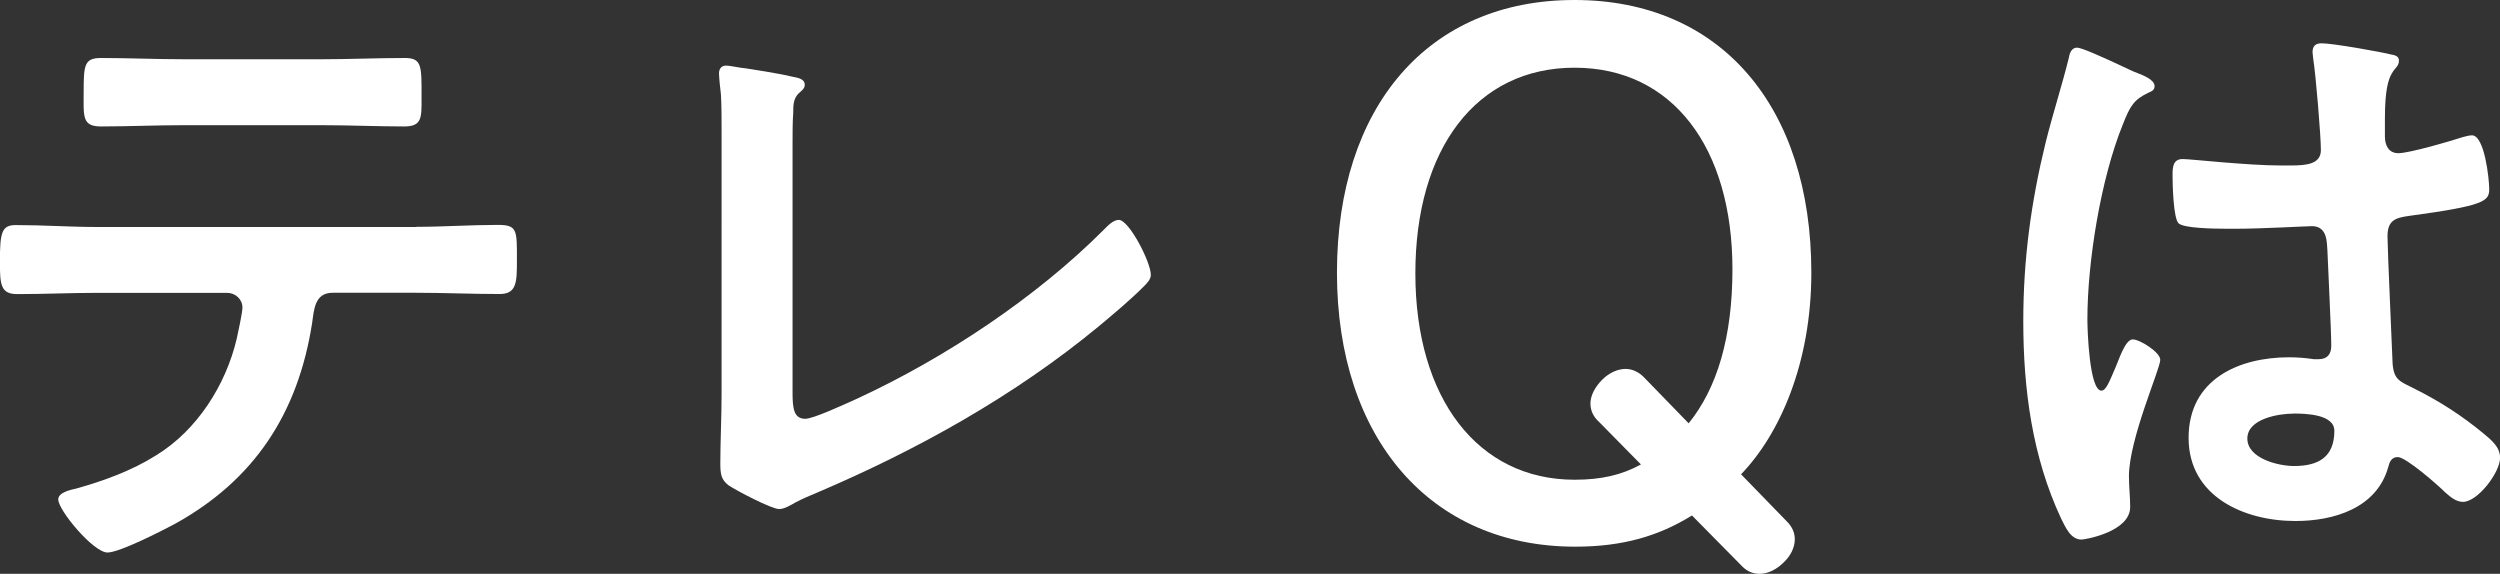 <?xml version="1.0" encoding="UTF-8"?>
<svg id="_レイヤー_2" data-name="レイヤー 2" xmlns="http://www.w3.org/2000/svg" viewBox="0 0 299.13 68.66">
  <rect x="0" y="0" width="299.13" height="68.66" fill="#333333" stroke="none"/>
  <defs>
    <style>
      .cls-1 {
        fill: #fff;
      }
    </style>
  </defs>
  <g id="guide">
    <g>
      <path class="cls-1" d="m49.83,27.14c3.21,0,6.43-.23,9.72-.23,2.37,0,2.3.61,2.3,4.21,0,2.6,0,4.06-2.07,4.06-3.37,0-6.66-.15-9.95-.15h-10.03c-2.14,0-2.22,1.99-2.45,3.6-1.68,10.79-6.89,18.83-16.53,24.11-1.45.77-6.51,3.37-7.96,3.37-1.68,0-5.89-5.05-5.89-6.35,0-.84,1.46-1.15,2.14-1.3,3.29-.92,6.66-2.14,9.57-3.98,4.9-2.99,8.34-8.42,9.64-13.93.15-.69.69-3.14.69-3.75,0-.99-.84-1.76-1.84-1.76h-15.54c-3.14,0-6.35.15-9.57.15-1.99,0-2.07-1.15-2.07-3.9,0-3.52.23-4.36,1.91-4.36,3.29,0,6.51.23,9.72.23h38.19Zm-11.33-20.05c3.29,0,6.58-.15,9.95-.15,2.07,0,1.99,1,1.99,4.75,0,2.37.08,3.44-2.07,3.44-3.21,0-6.51-.15-9.8-.15h-16.69c-3.29,0-6.58.15-9.8.15-2.3,0-2.07-1.22-2.07-4.13,0-3.21.08-4.06,2.07-4.06,3.29,0,6.58.15,9.95.15h16.46Z"/>
      <path class="cls-1" d="m94.83,46.97c0,1.91.15,3.14,1.53,3.14.92,0,4.44-1.61,6.28-2.45,10.41-4.82,21.28-12.02,29.39-20.13.46-.46,1.15-1.22,1.84-1.22,1.22,0,3.83,5.05,3.83,6.58,0,.54-.46,1-.84,1.38-1.68,1.68-3.52,3.21-5.36,4.75-10.1,8.34-21.66,14.77-33.68,19.9-.92.38-1.84.77-2.68,1.22-.54.31-1.3.77-1.91.77-.92,0-5.13-2.22-6.04-2.83-.92-.69-1-1.38-1-2.68,0-2.6.15-5.43.15-8.27V15.97c0-1.68,0-3.37-.08-4.67-.08-.54-.23-2.14-.23-2.53,0-.46.23-.92.84-.92.31,0,1.15.15,1.61.23,1.22.15,5.05.77,6.2,1.07.69.15,1.61.23,1.61,1,0,.46-.38.69-.69.99-.69.61-.69,1.53-.69,2.37-.08,1.15-.08,2.37-.08,3.6v29.85Z"/>
      <path class="cls-1" d="m202.44,61.68c-3.97,2.46-8.26,3.73-13.97,3.73-17.3,0-28.5-12.94-28.5-32.78S170.85,0,188.39,0s28.34,12.78,28.34,32.62c0,10.87-3.81,19.37-8.41,24.13l5.48,5.64c.64.63.95,1.35.95,2.14,0,.95-.48,1.98-1.35,2.78-.79.79-1.83,1.35-2.86,1.35-.71,0-1.43-.24-2.06-.87l-6.03-6.11Zm-11.27-11.35c-.63-.63-.87-1.35-.87-2.06,0-.95.55-1.98,1.43-2.86.79-.79,1.83-1.27,2.78-1.27.71,0,1.51.32,2.14.95l5.4,5.56c3.41-4.21,5.24-10.32,5.24-18.42,0-14.53-7.14-24.13-18.89-24.13s-19.05,9.68-19.05,24.61,7.46,24.69,19.05,24.69c3.18,0,5.64-.56,7.94-1.83l-5.16-5.24Z"/>
      <path class="cls-1" d="m255.81,8.77c.61.23,1.99.77,1.99,1.53,0,.46-.31.61-.69.77-1.76.84-2.22,1.53-3.14,3.9-2.6,6.43-4.21,16.3-4.21,23.27,0,1.22.23,8.5,1.68,8.5.54,0,.92-1,1.68-2.76.38-.84,1.15-3.37,2.07-3.37.84,0,3.29,1.53,3.29,2.45,0,1.07-3.75,9.49-3.75,13.93,0,1.22.15,2.45.15,3.67,0,2.99-5.43,3.9-5.82,3.9-1.3,0-1.91-1.45-2.45-2.53-3.44-7.35-4.52-15.46-4.52-23.57,0-7.42.92-14.24,2.68-21.43.84-3.37,1.91-6.66,2.75-10.03.08-.54.31-1.3,1-1.3.54,0,2.91,1.07,4.9,1.99.99.46,1.91.92,2.37,1.07Zm30.46-2.22c.38.08.77.23.77.69,0,.69-.46.84-.84,1.53-.46.77-.84,2.07-.84,5.43v2.14c0,1.07.46,1.99,1.61,1.99,1.3,0,6.28-1.45,7.65-1.91.3-.08.84-.23,1.15-.23,1.53,0,2.07,5.28,2.07,6.43,0,1.45-.54,1.99-9.57,3.21-1.68.23-2.6.54-2.6,2.45,0,1.53.54,13.24.61,15.23.15,1.99.92,2.14,2.6,2.99,3.06,1.53,5.66,3.21,8.27,5.36.92.77,1.99,1.61,1.99,2.91,0,1.76-2.68,5.28-4.44,5.28-.84,0-1.53-.61-2.14-1.15-.84-.84-4.67-4.21-5.66-4.21-.77,0-1,.61-1.15,1.22-1.38,4.9-6.51,6.43-11.1,6.43-6.12,0-12.78-2.91-12.78-9.95s6.05-9.64,12.02-9.64c.99,0,1.99.08,2.98.23h.54c1.07,0,1.53-.61,1.53-1.61,0-1.91-.38-9.18-.46-11.4-.08-.77.08-2.91-1.84-2.91-.61,0-6.05.31-9.11.31h-.99c-1.91,0-5.13-.08-5.82-.61-.69-.46-.77-4.82-.77-5.82s.08-1.91,1.22-1.91c.92,0,7.73.77,11.71.77h1.22c1.84,0,3.6-.15,3.6-1.84s-.61-9.03-.92-10.94c0-.23-.08-.54-.08-.77,0-.69.31-1.07,1.07-1.07,1.3,0,6.97.99,8.5,1.38Zm-11.86,42.94c-1.76,0-5.51.61-5.51,2.98s3.67,3.29,5.59,3.29c2.91,0,4.82-1.07,4.82-4.21,0-1.99-3.44-2.07-4.9-2.07Z"/>
    </g>
  </g>
</svg>